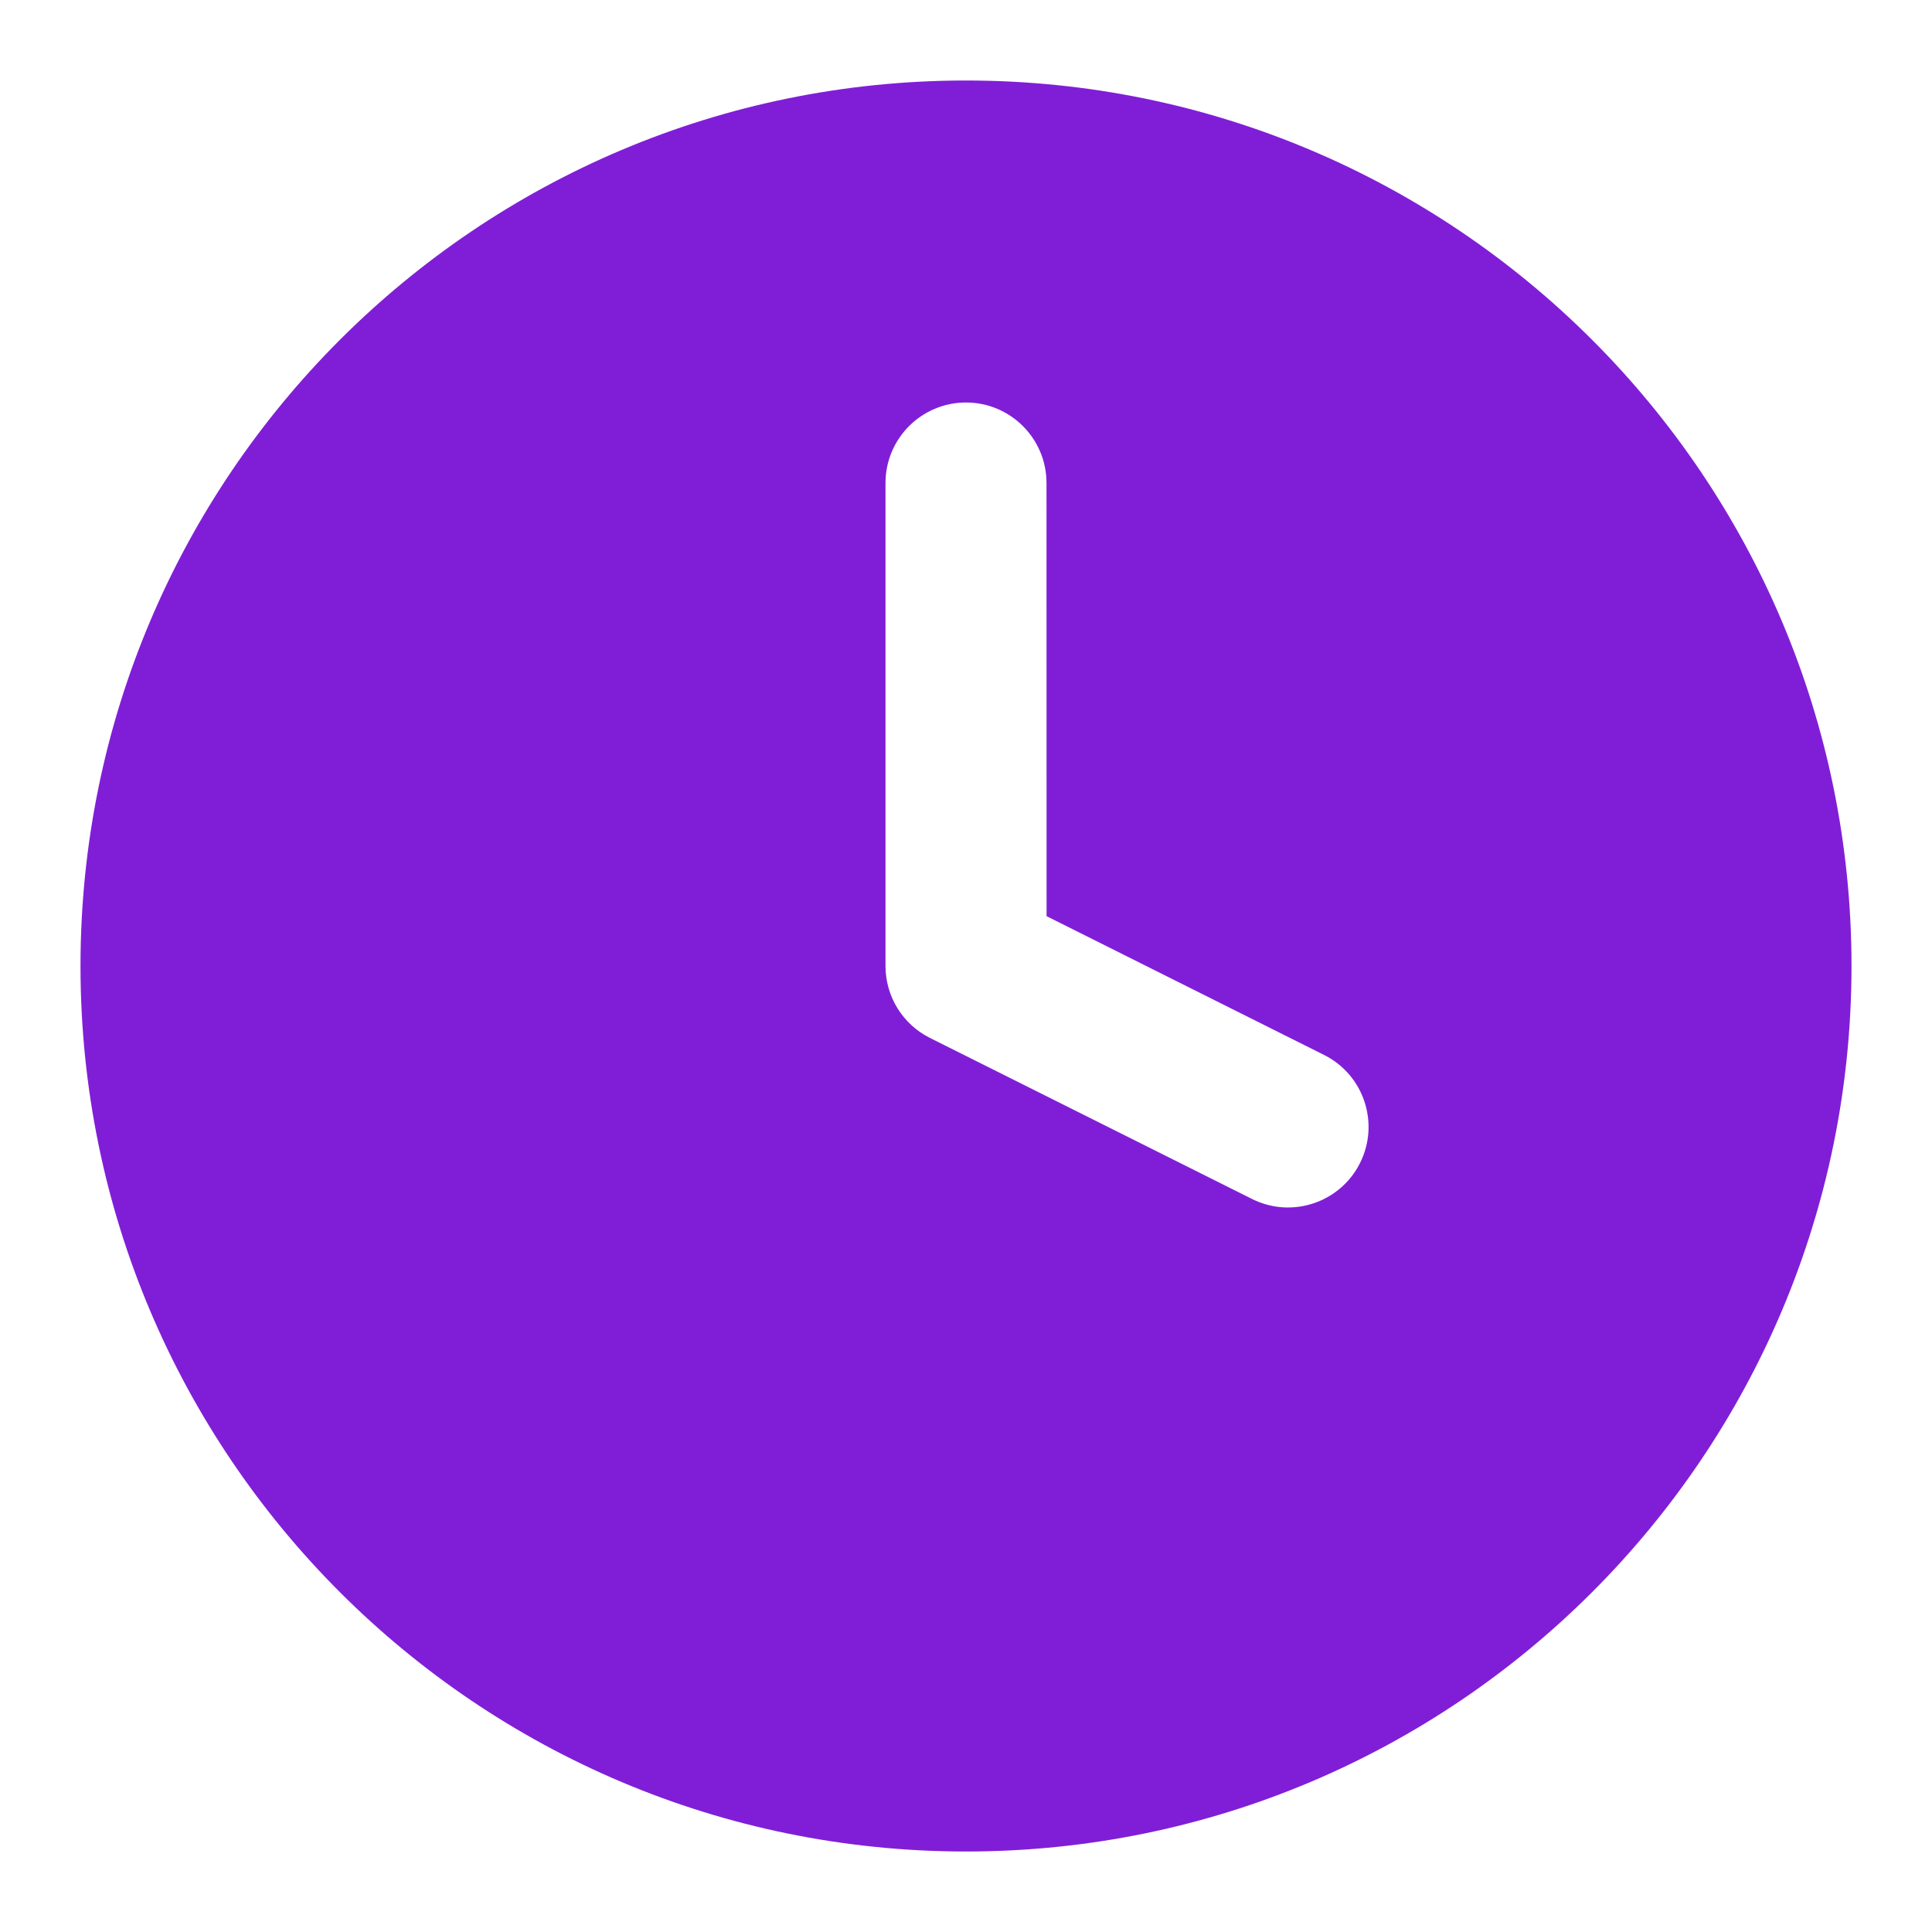 <svg fill="none" height="24" viewBox="0 0 24 24" width="24" xmlns="http://www.w3.org/2000/svg"><path clip-rule="evenodd" d="m1 12c0-6.075 4.925-11 11-11 6.075 0 11 4.925 11 11 0 6.075-4.925 11-11 11-6.075 0-11-4.925-11-11zm12-6c0-.552-.448-1-1-1s-1 .448-1 1v6c0 .379.214.725.553.894l4 2c.494.247 1.095.047 1.342-.447s.047-1.095-.447-1.342l-3.447-1.724z" fill="#801ed7" fill-rule="evenodd"/></svg>